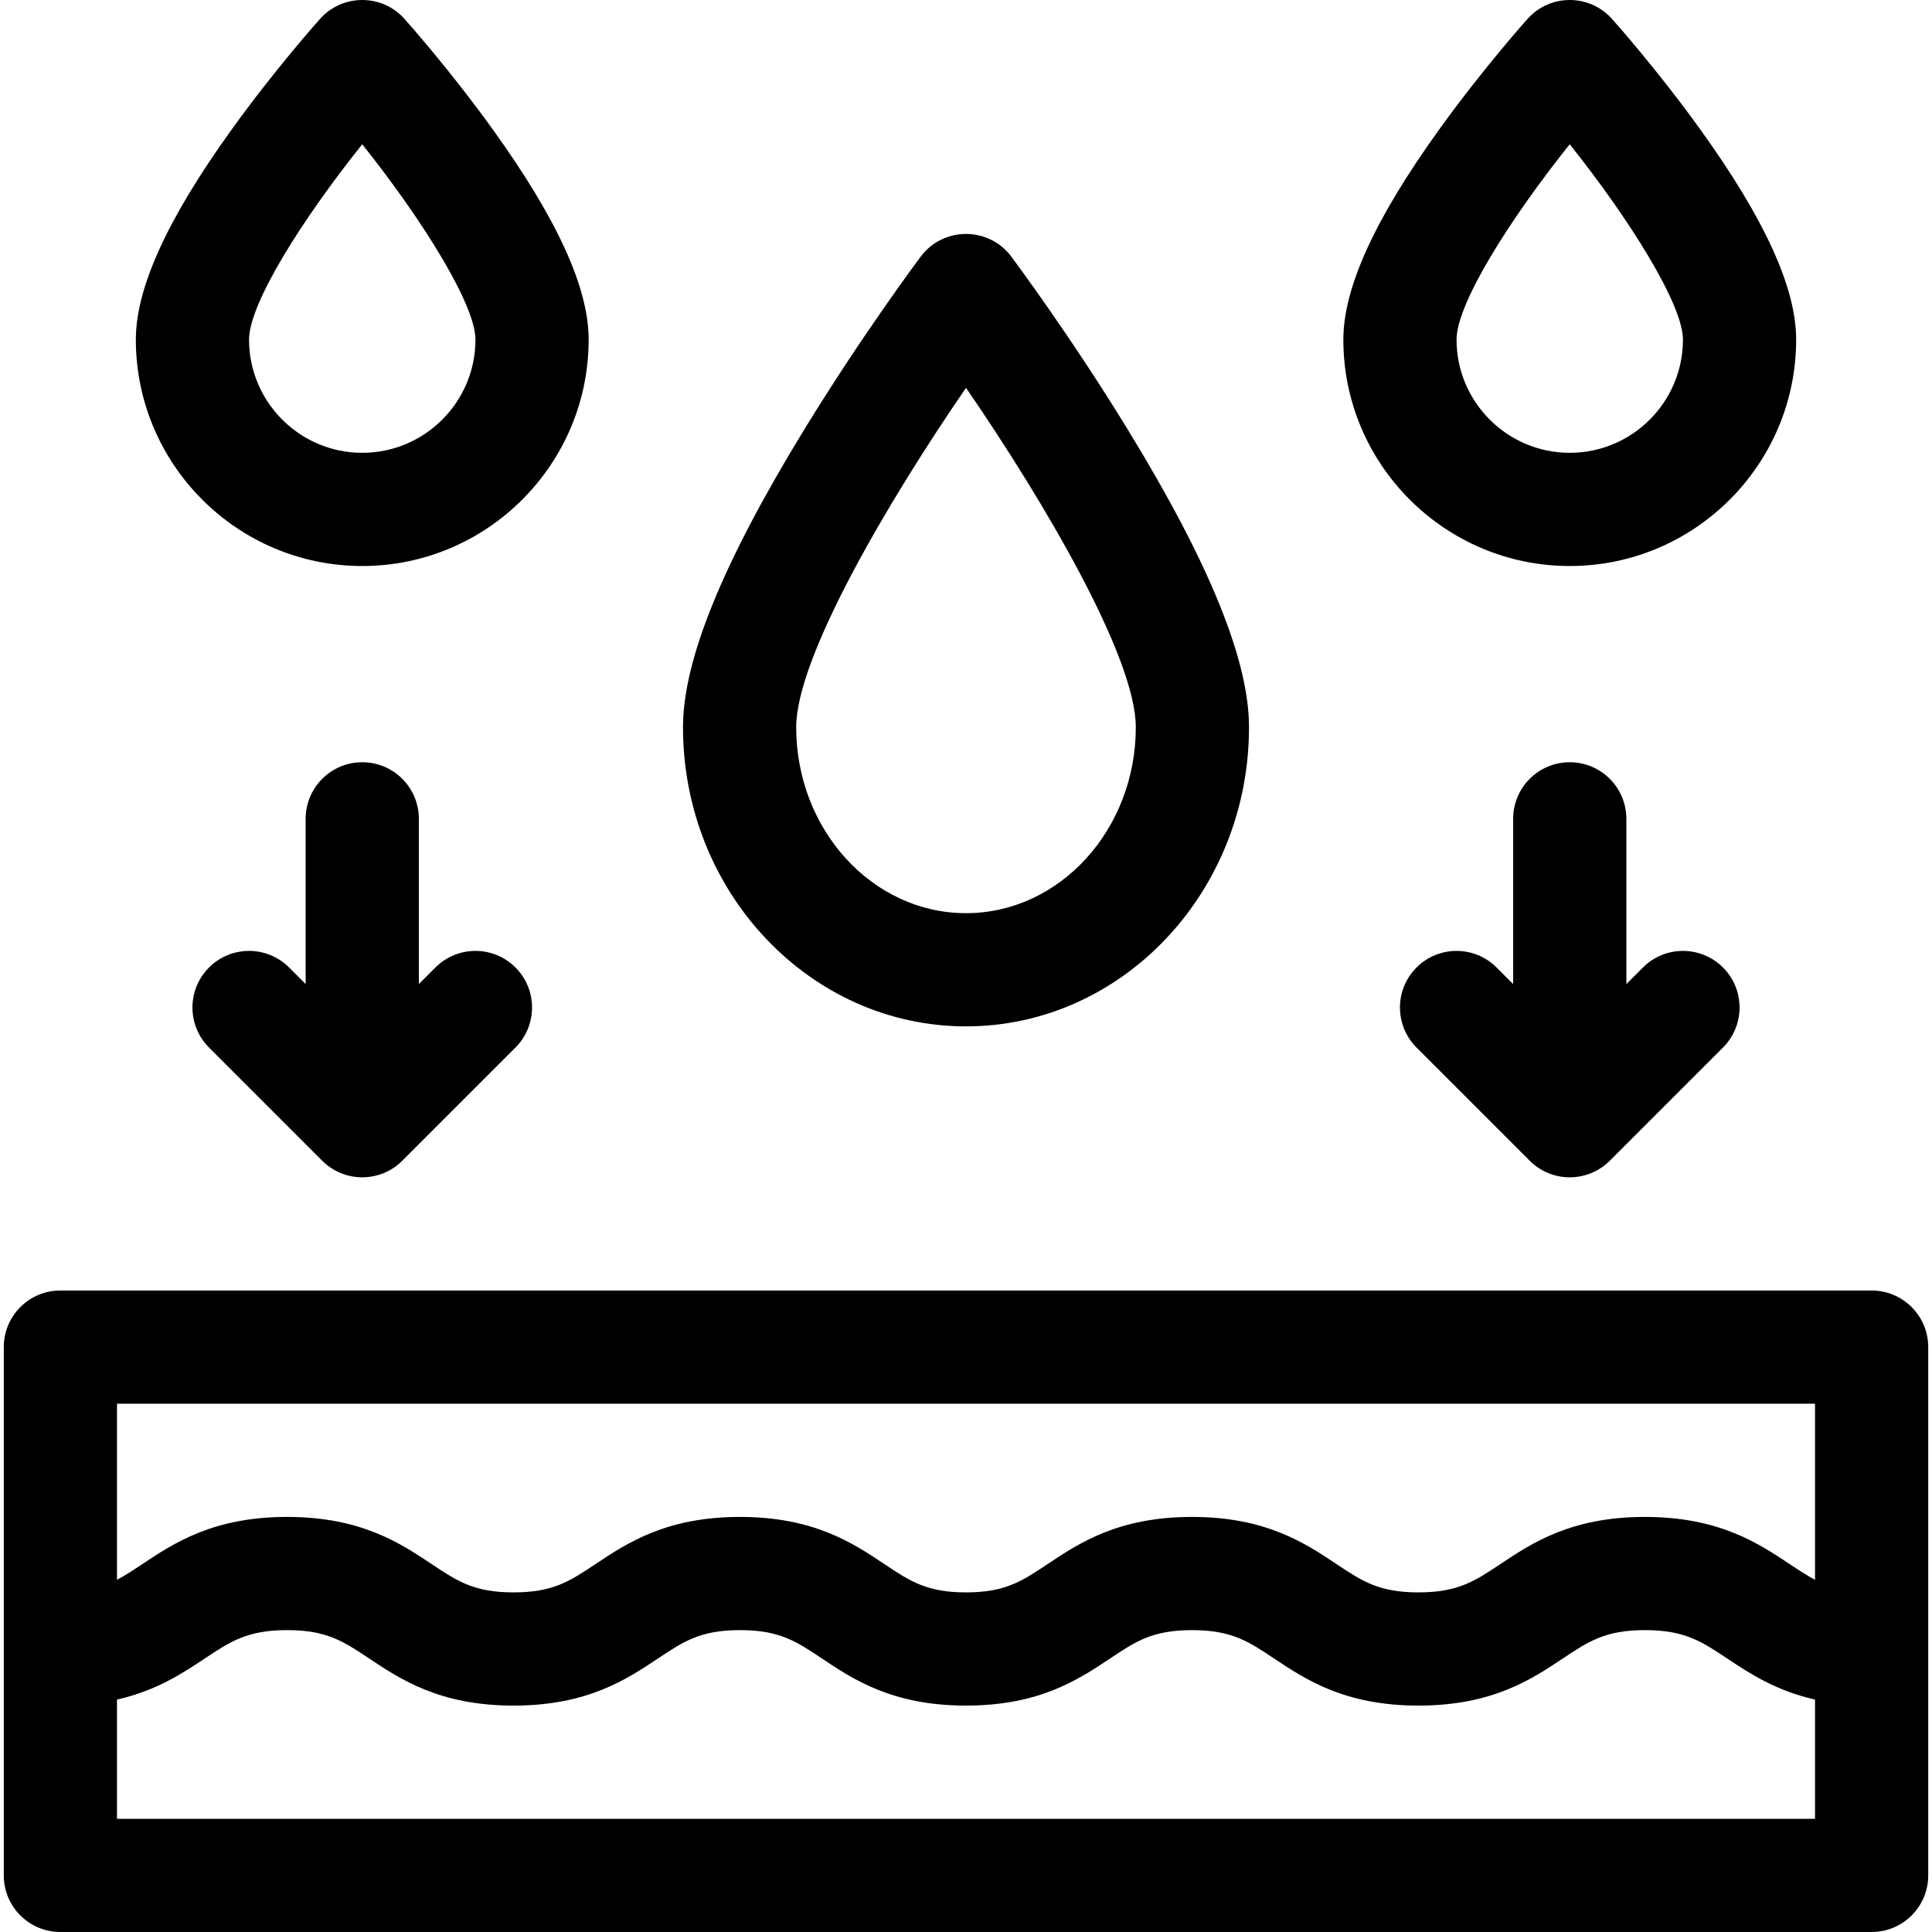 <svg xmlns="http://www.w3.org/2000/svg" width="512" viewBox="0 0 512 512" height="512" id="Capa_1"><g><path d="m496 342h-480c-8.284 0-15 6.716-15 15v140c0 8.284 6.716 15 15 15h480c8.284 0 15-6.716 15-15v-140c0-8.284-6.716-15-15-15zm-15 140h-450v-31.594c10.443-2.37 17.393-6.973 23.305-10.907 6.785-4.516 11.268-7.5 21.795-7.5 10.458 0 14.923 2.976 21.68 7.481 8.366 5.579 18.778 12.52 38.32 12.52s29.954-6.941 38.32-12.519c6.757-4.505 11.222-7.481 21.68-7.481 10.465 0 14.925 2.979 21.676 7.487 8.348 5.575 18.739 12.513 38.224 12.513s29.876-6.938 38.225-12.513c6.751-4.508 11.211-7.487 21.676-7.487 10.458 0 14.923 2.976 21.68 7.481 8.365 5.578 18.777 12.519 38.319 12.519s29.954-6.941 38.32-12.519c6.757-4.505 11.222-7.481 21.68-7.481 10.527 0 15.01 2.983 21.795 7.5 5.911 3.934 12.862 8.537 23.305 10.907zm0-63.341c-2.184-1.146-4.291-2.542-6.683-4.134-8.384-5.58-18.819-12.525-38.417-12.525-19.542 0-29.954 6.941-38.32 12.519-6.757 4.505-11.222 7.481-21.68 7.481s-14.923-2.976-21.68-7.481c-8.366-5.578-18.778-12.519-38.32-12.519-19.561 0-29.971 6.952-38.336 12.538-6.729 4.494-11.174 7.462-21.564 7.462s-14.835-2.968-21.564-7.462c-8.366-5.586-18.776-12.538-38.336-12.538-19.542 0-29.954 6.941-38.32 12.519-6.757 4.505-11.222 7.481-21.68 7.481s-14.923-2.976-21.68-7.481c-8.366-5.578-18.778-12.519-38.32-12.519-19.598 0-30.032 6.945-38.417 12.525-2.392 1.592-4.499 2.988-6.683 4.134v-46.659h450z"></path><path d="m256 272c41.355 0 75-35.567 75-79.286 0-17.777-10.535-43.62-32.209-79.006-15.188-24.798-30.15-44.852-30.779-45.693v-.001c-6-8.02-18.023-8.02-24.022 0v.001c-.629.841-15.591 20.895-30.779 45.693-21.676 35.386-32.211 61.229-32.211 79.006 0 43.718 33.645 79.286 75 79.286zm.003-169.221c20.819 30.287 44.997 71.451 44.997 89.935 0 27.177-20.187 49.286-45 49.286s-45-22.109-45-49.286c0-18.458 24.183-59.635 45.003-89.935z"></path><path d="m416 150c33.084 0 60-26.916 60-60 0-13.705-8.283-31.884-25.322-55.578-11.59-16.116-23.032-28.904-23.514-29.44-5.961-6.643-16.367-6.643-22.328 0-.481.537-11.924 13.325-23.514 29.44-17.039 23.694-25.322 41.873-25.322 55.578 0 33.084 26.916 60 60 60zm-.006-111.767c15.941 19.989 30.006 42.475 30.006 51.767 0 16.542-13.458 30-30 30s-30-13.458-30-30c0-9.56 14.095-31.886 29.994-51.767z"></path><path d="m96 150c33.084 0 60-26.916 60-60 0-13.705-8.283-31.884-25.322-55.578-11.59-16.116-23.032-28.904-23.514-29.44-5.961-6.643-16.367-6.643-22.328 0-.481.537-11.924 13.325-23.514 29.44-17.039 23.694-25.322 41.873-25.322 55.578 0 33.084 26.916 60 60 60zm-.006-111.767c15.941 19.989 30.006 42.475 30.006 51.767 0 16.542-13.458 30-30 30s-30-13.458-30-30c0-9.56 14.095-31.886 29.994-51.767z"></path><path d="m416 202c-8.284 0-15 6.716-15 15v43.787l-4.393-4.393c-5.858-5.858-15.355-5.858-21.213 0-5.858 5.858-5.858 15.355 0 21.213l30 30c5.858 5.858 15.355 5.858 21.213 0l30-30c5.858-5.858 5.858-15.355 0-21.213-5.858-5.858-15.355-5.858-21.213 0l-4.394 4.393v-43.787c0-8.284-6.716-15-15-15z"></path><path d="m96 202c-8.284 0-15 6.716-15 15v43.787l-4.393-4.393c-5.858-5.858-15.355-5.858-21.213 0-5.858 5.858-5.858 15.355 0 21.213l30 30c5.858 5.858 15.355 5.858 21.213 0l30-30c5.858-5.858 5.858-15.355 0-21.213-5.858-5.858-15.355-5.858-21.213 0l-4.394 4.393v-43.787c0-8.284-6.716-15-15-15z"></path></g></svg>